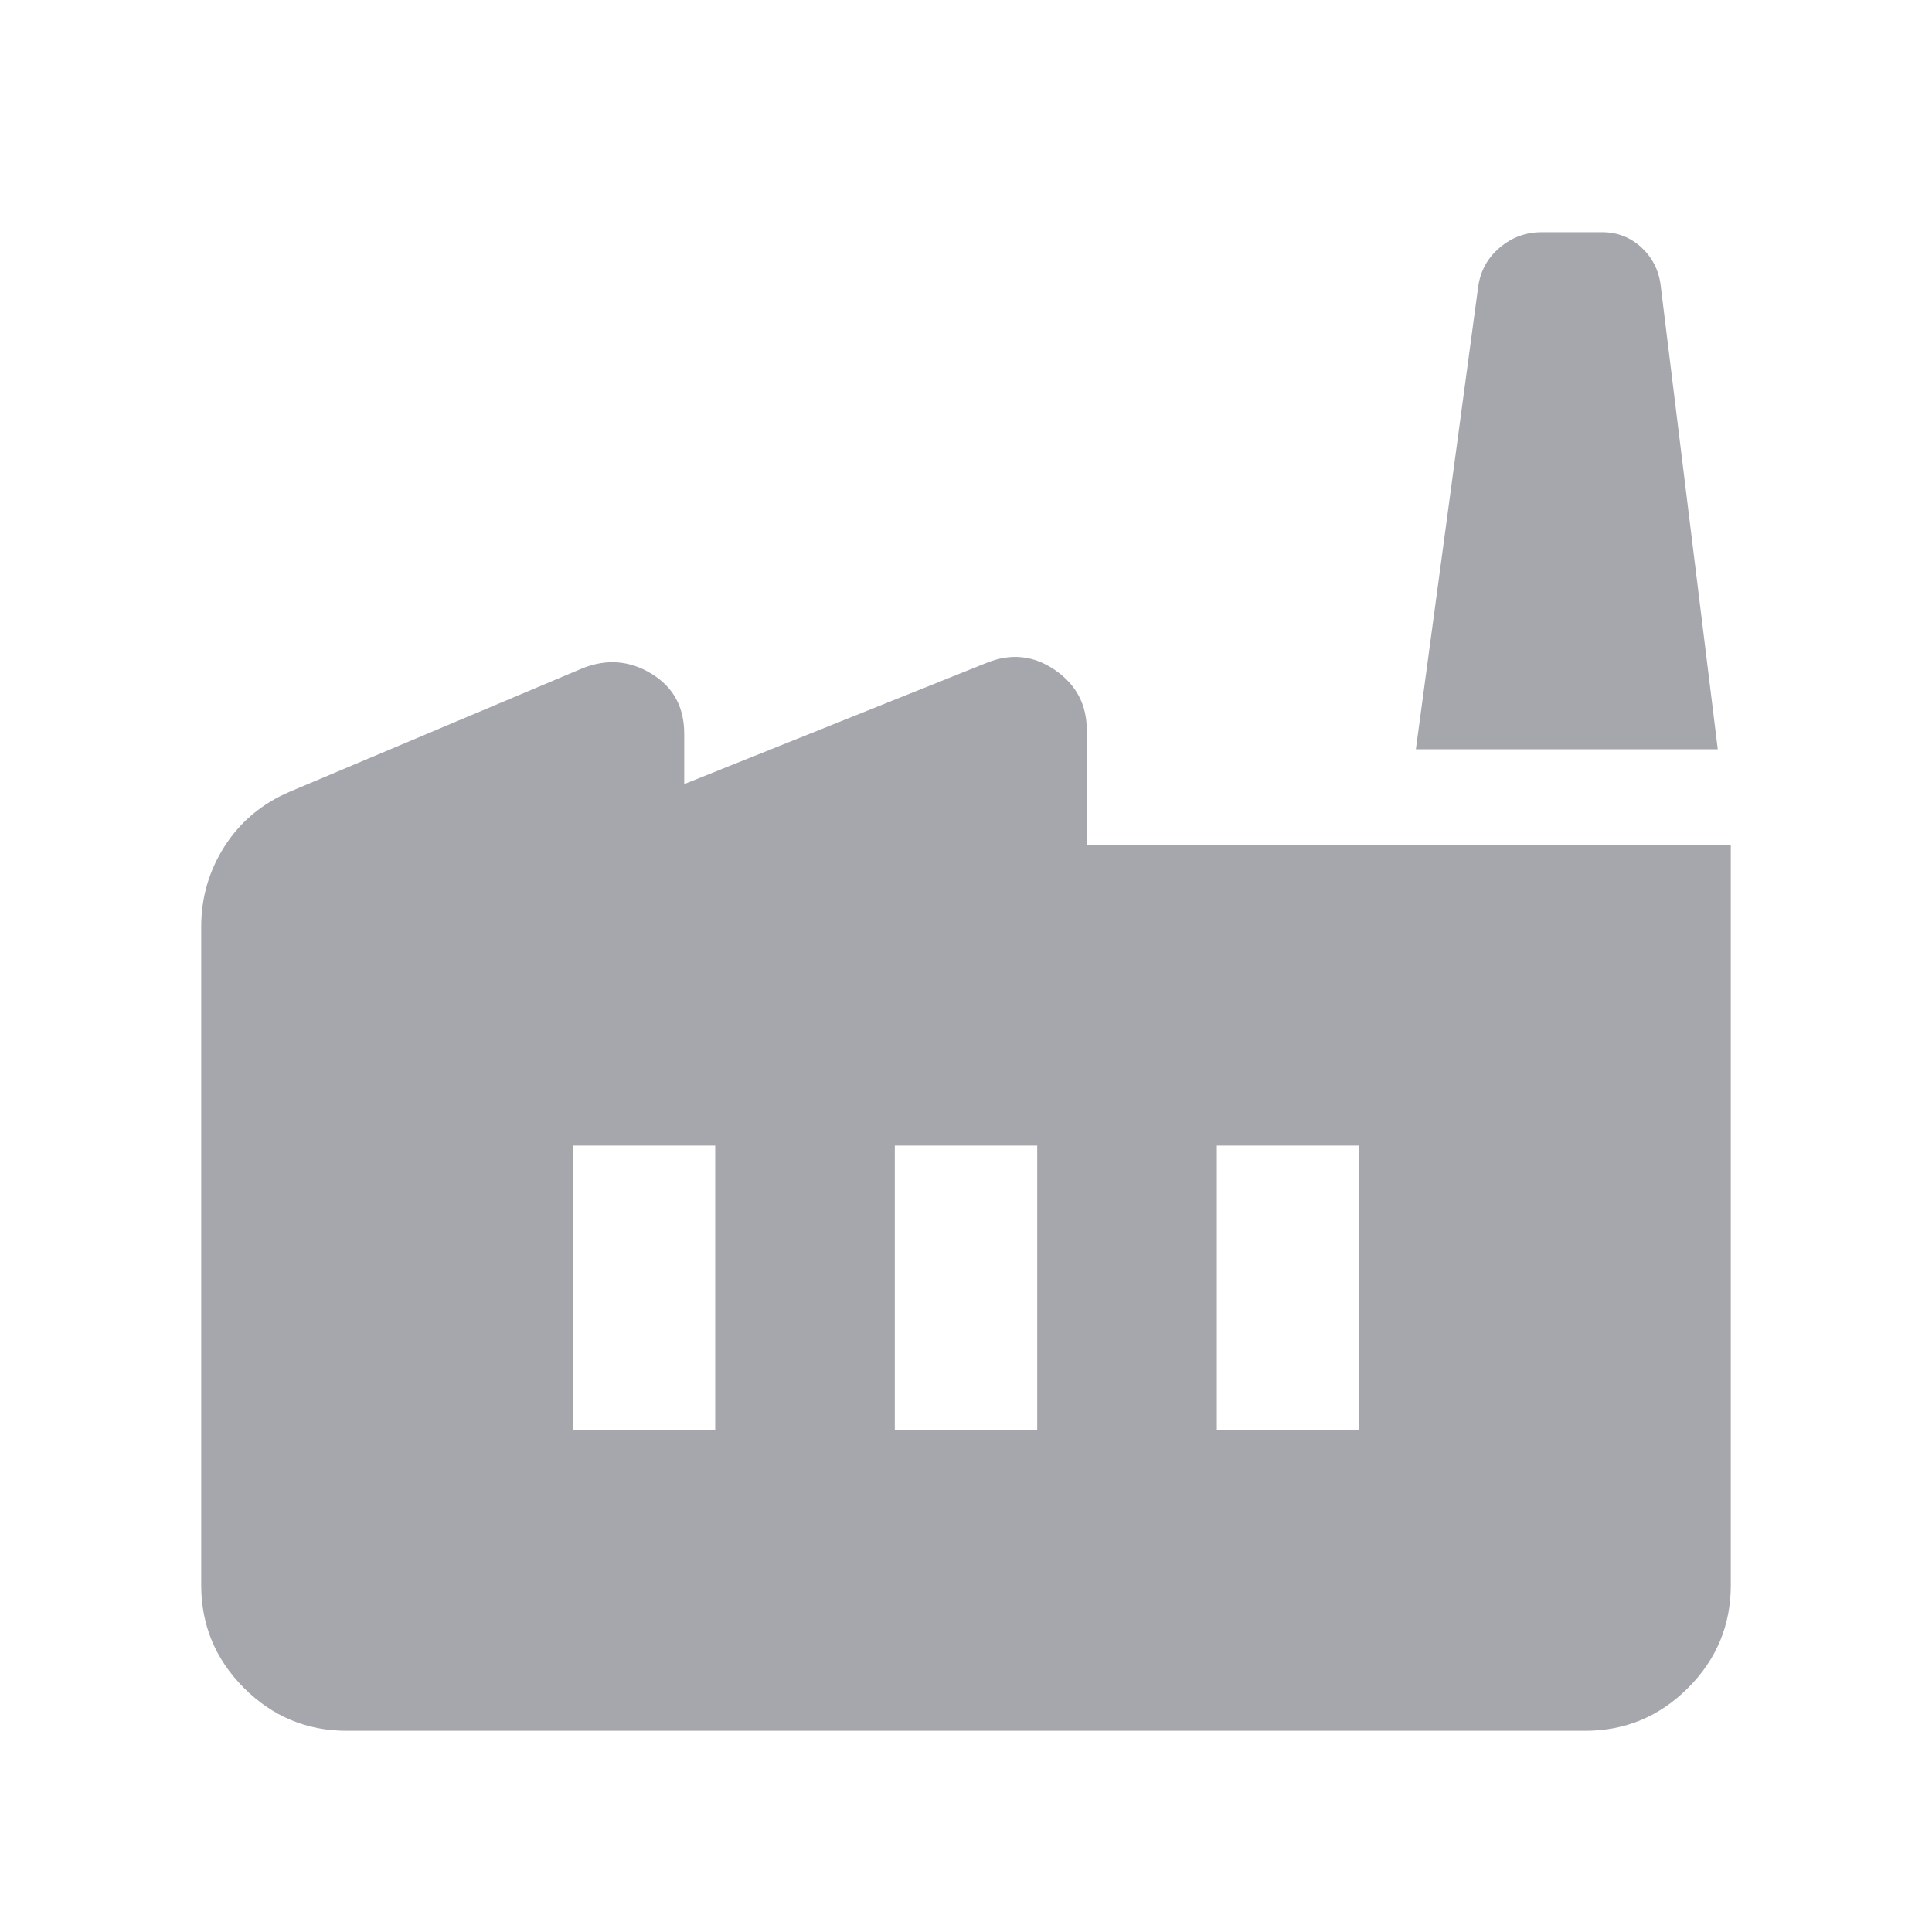 <svg width="27" height="27" viewBox="0 0 27 27" fill="none" xmlns="http://www.w3.org/2000/svg">
<path d="M4.846 24.188C4.287 24.188 3.808 23.988 3.41 23.59C3.012 23.192 2.812 22.713 2.812 22.154V12.95C2.812 12.541 2.922 12.166 3.14 11.825C3.359 11.483 3.662 11.23 4.05 11.064L8.139 9.34C8.478 9.204 8.8 9.23 9.105 9.416C9.41 9.602 9.562 9.882 9.562 10.255V10.958L13.792 9.262C14.131 9.126 14.448 9.16 14.744 9.364C15.04 9.568 15.188 9.848 15.188 10.205V11.812H24.188V22.154C24.188 22.713 23.988 23.192 23.59 23.59C23.192 23.988 22.713 24.188 22.154 24.188H4.846ZM12.505 19.99H14.495V16.01H12.505V19.99ZM8.005 19.99H9.995V16.01H8.005V19.99ZM17.005 19.99H18.995V16.01H17.005V19.99ZM24.006 10.471H19.787L20.657 4.013C20.687 3.79 20.787 3.606 20.957 3.462C21.127 3.317 21.322 3.245 21.544 3.245H22.392C22.601 3.245 22.782 3.315 22.936 3.455C23.089 3.596 23.18 3.771 23.207 3.981L24.006 10.471Z" fill="#A6A7AD"/>
</svg>
